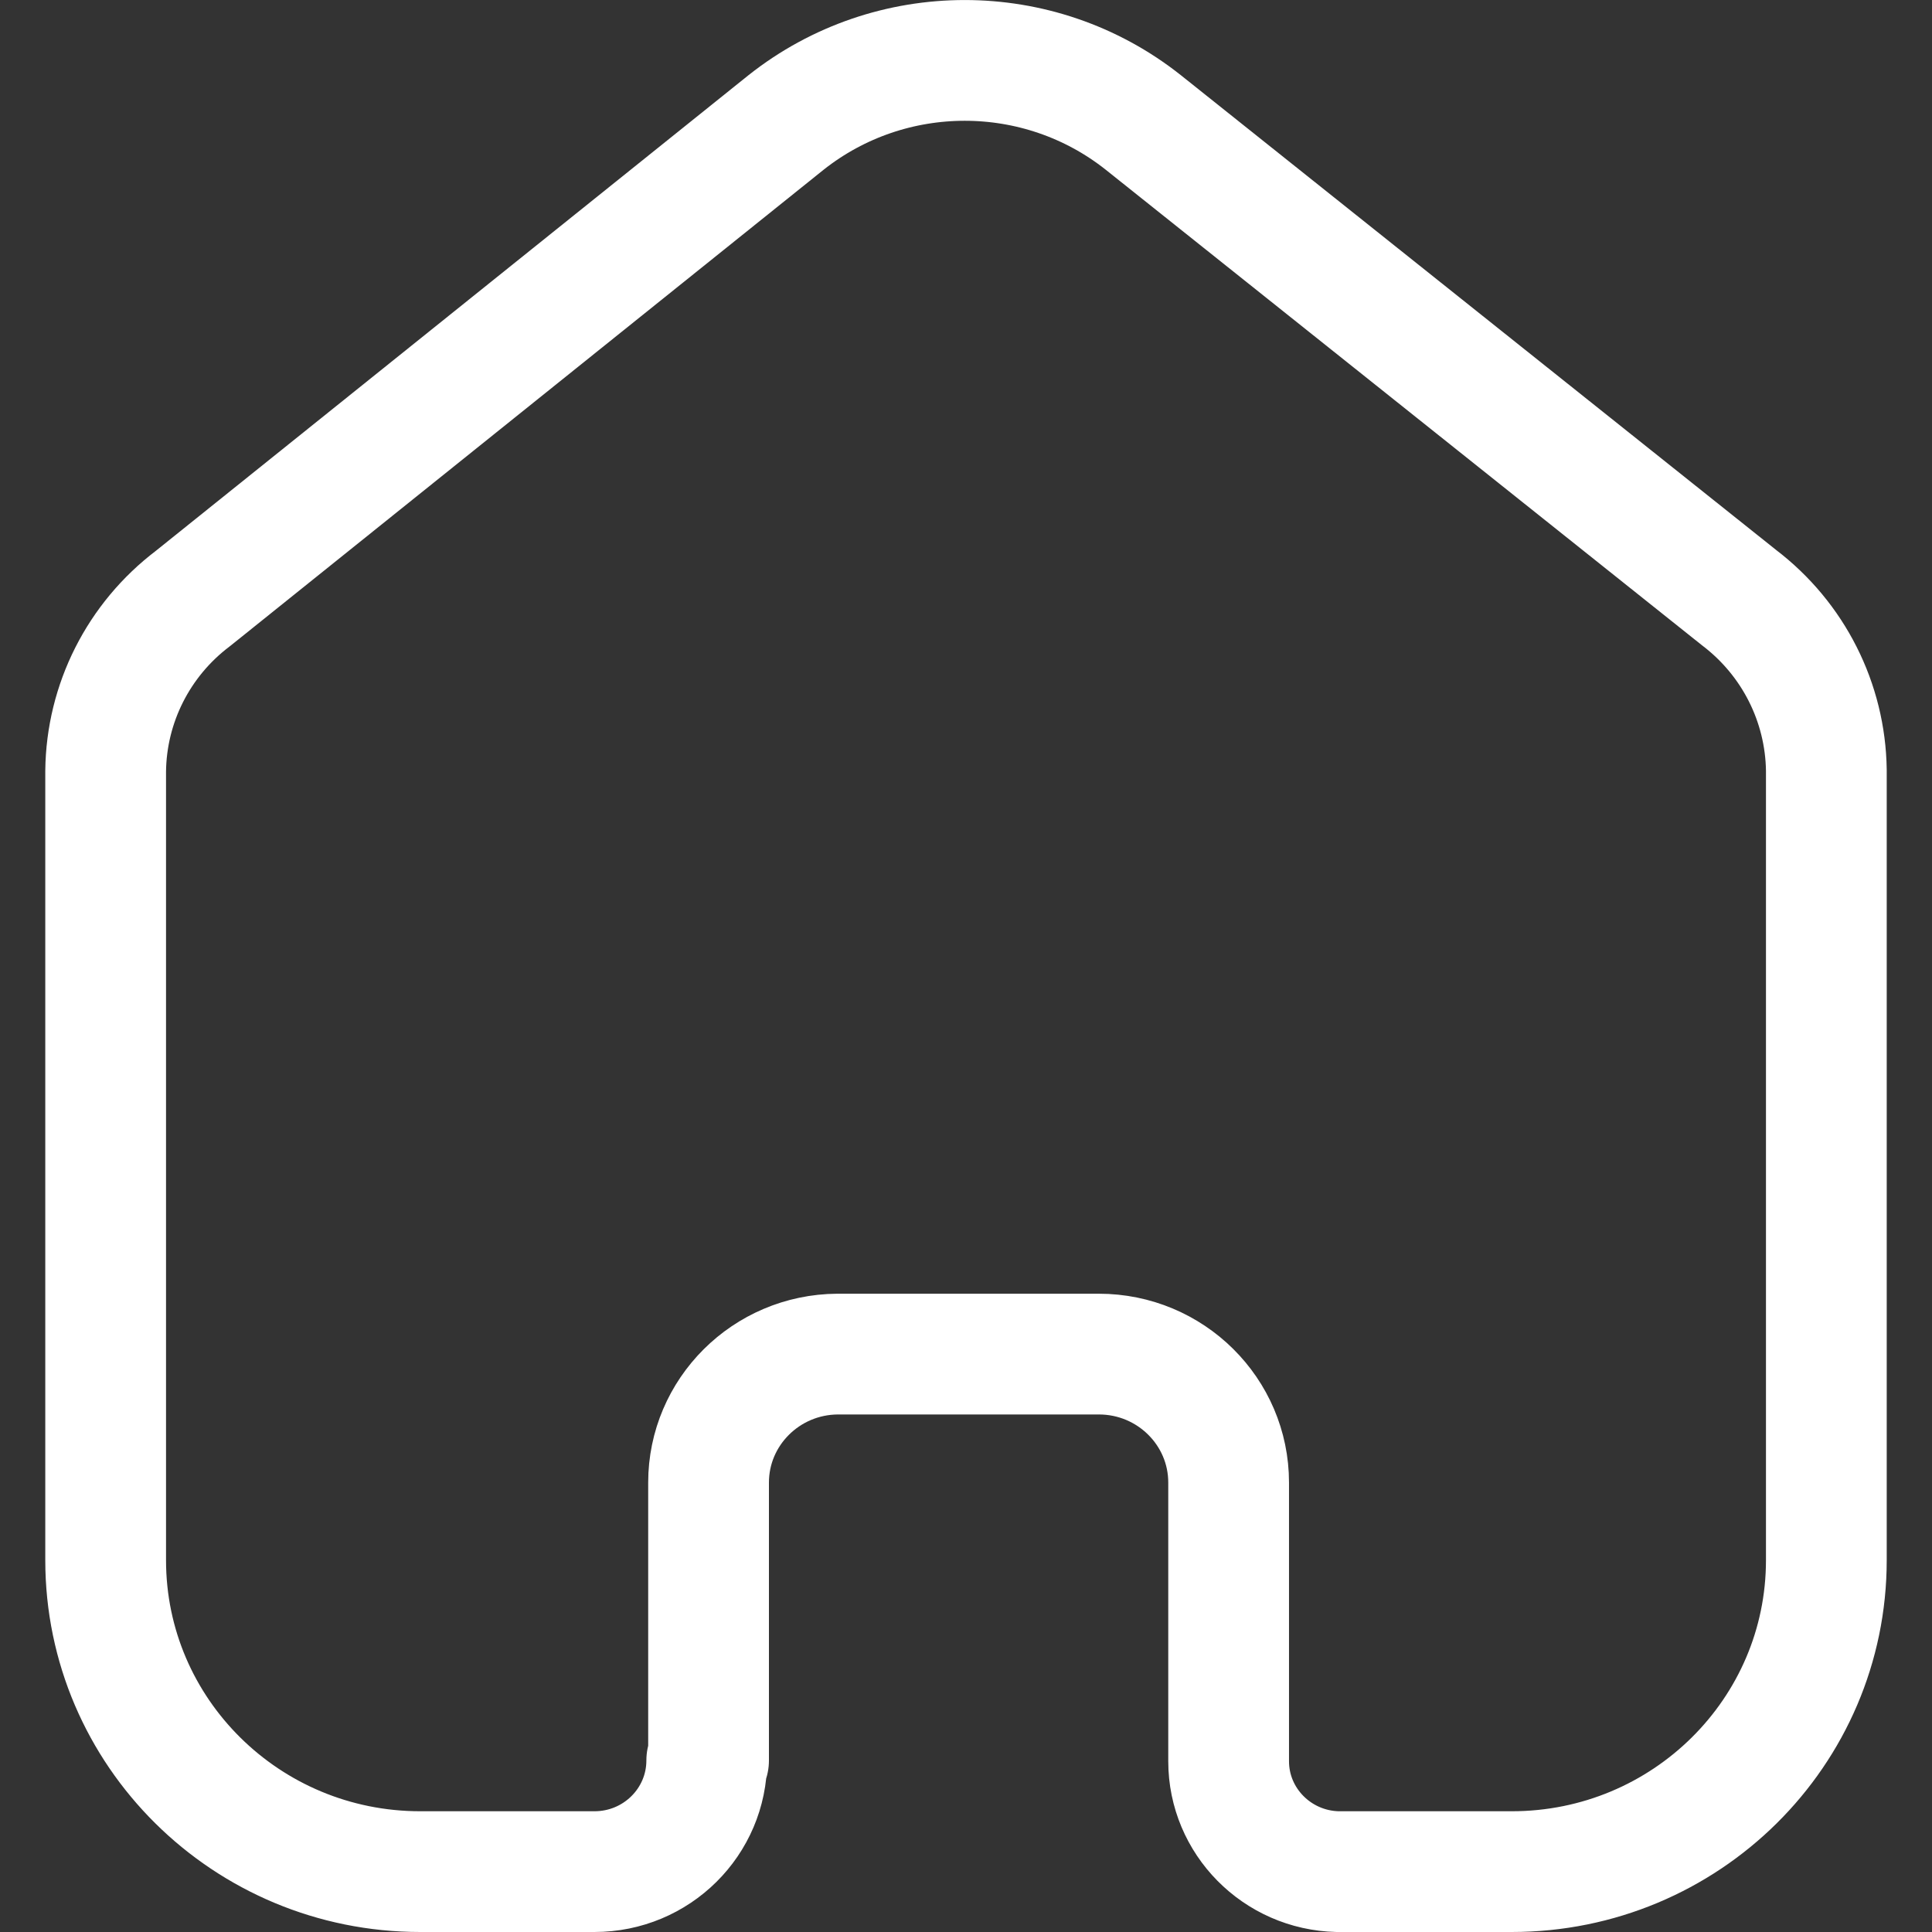 <svg width="16" height="16" viewBox="0 0 16 16" fill="none" xmlns="http://www.w3.org/2000/svg">
<rect x="0" y="0" width="16" height="16" fill="#333333" stroke="none"/>
<path d="M5.868 14.579V12.278C5.868 11.694 6.345 11.218 6.936 11.214H9.1C9.694 11.214 10.175 11.691 10.175 12.278V12.278V14.586C10.175 15.082 10.576 15.488 11.077 15.5H12.52C13.959 15.5 15.125 14.345 15.125 12.921V12.921V6.378C15.117 5.818 14.852 5.292 14.403 4.95L9.468 1.014C8.604 0.329 7.375 0.329 6.51 1.014L1.597 4.957C1.147 5.298 0.881 5.825 0.875 6.386V12.921C0.875 14.345 2.041 15.5 3.48 15.5H4.923C5.437 15.5 5.853 15.088 5.853 14.579V14.579" stroke="white" stroke-linecap="round" stroke-linejoin="round"/>
</svg>
